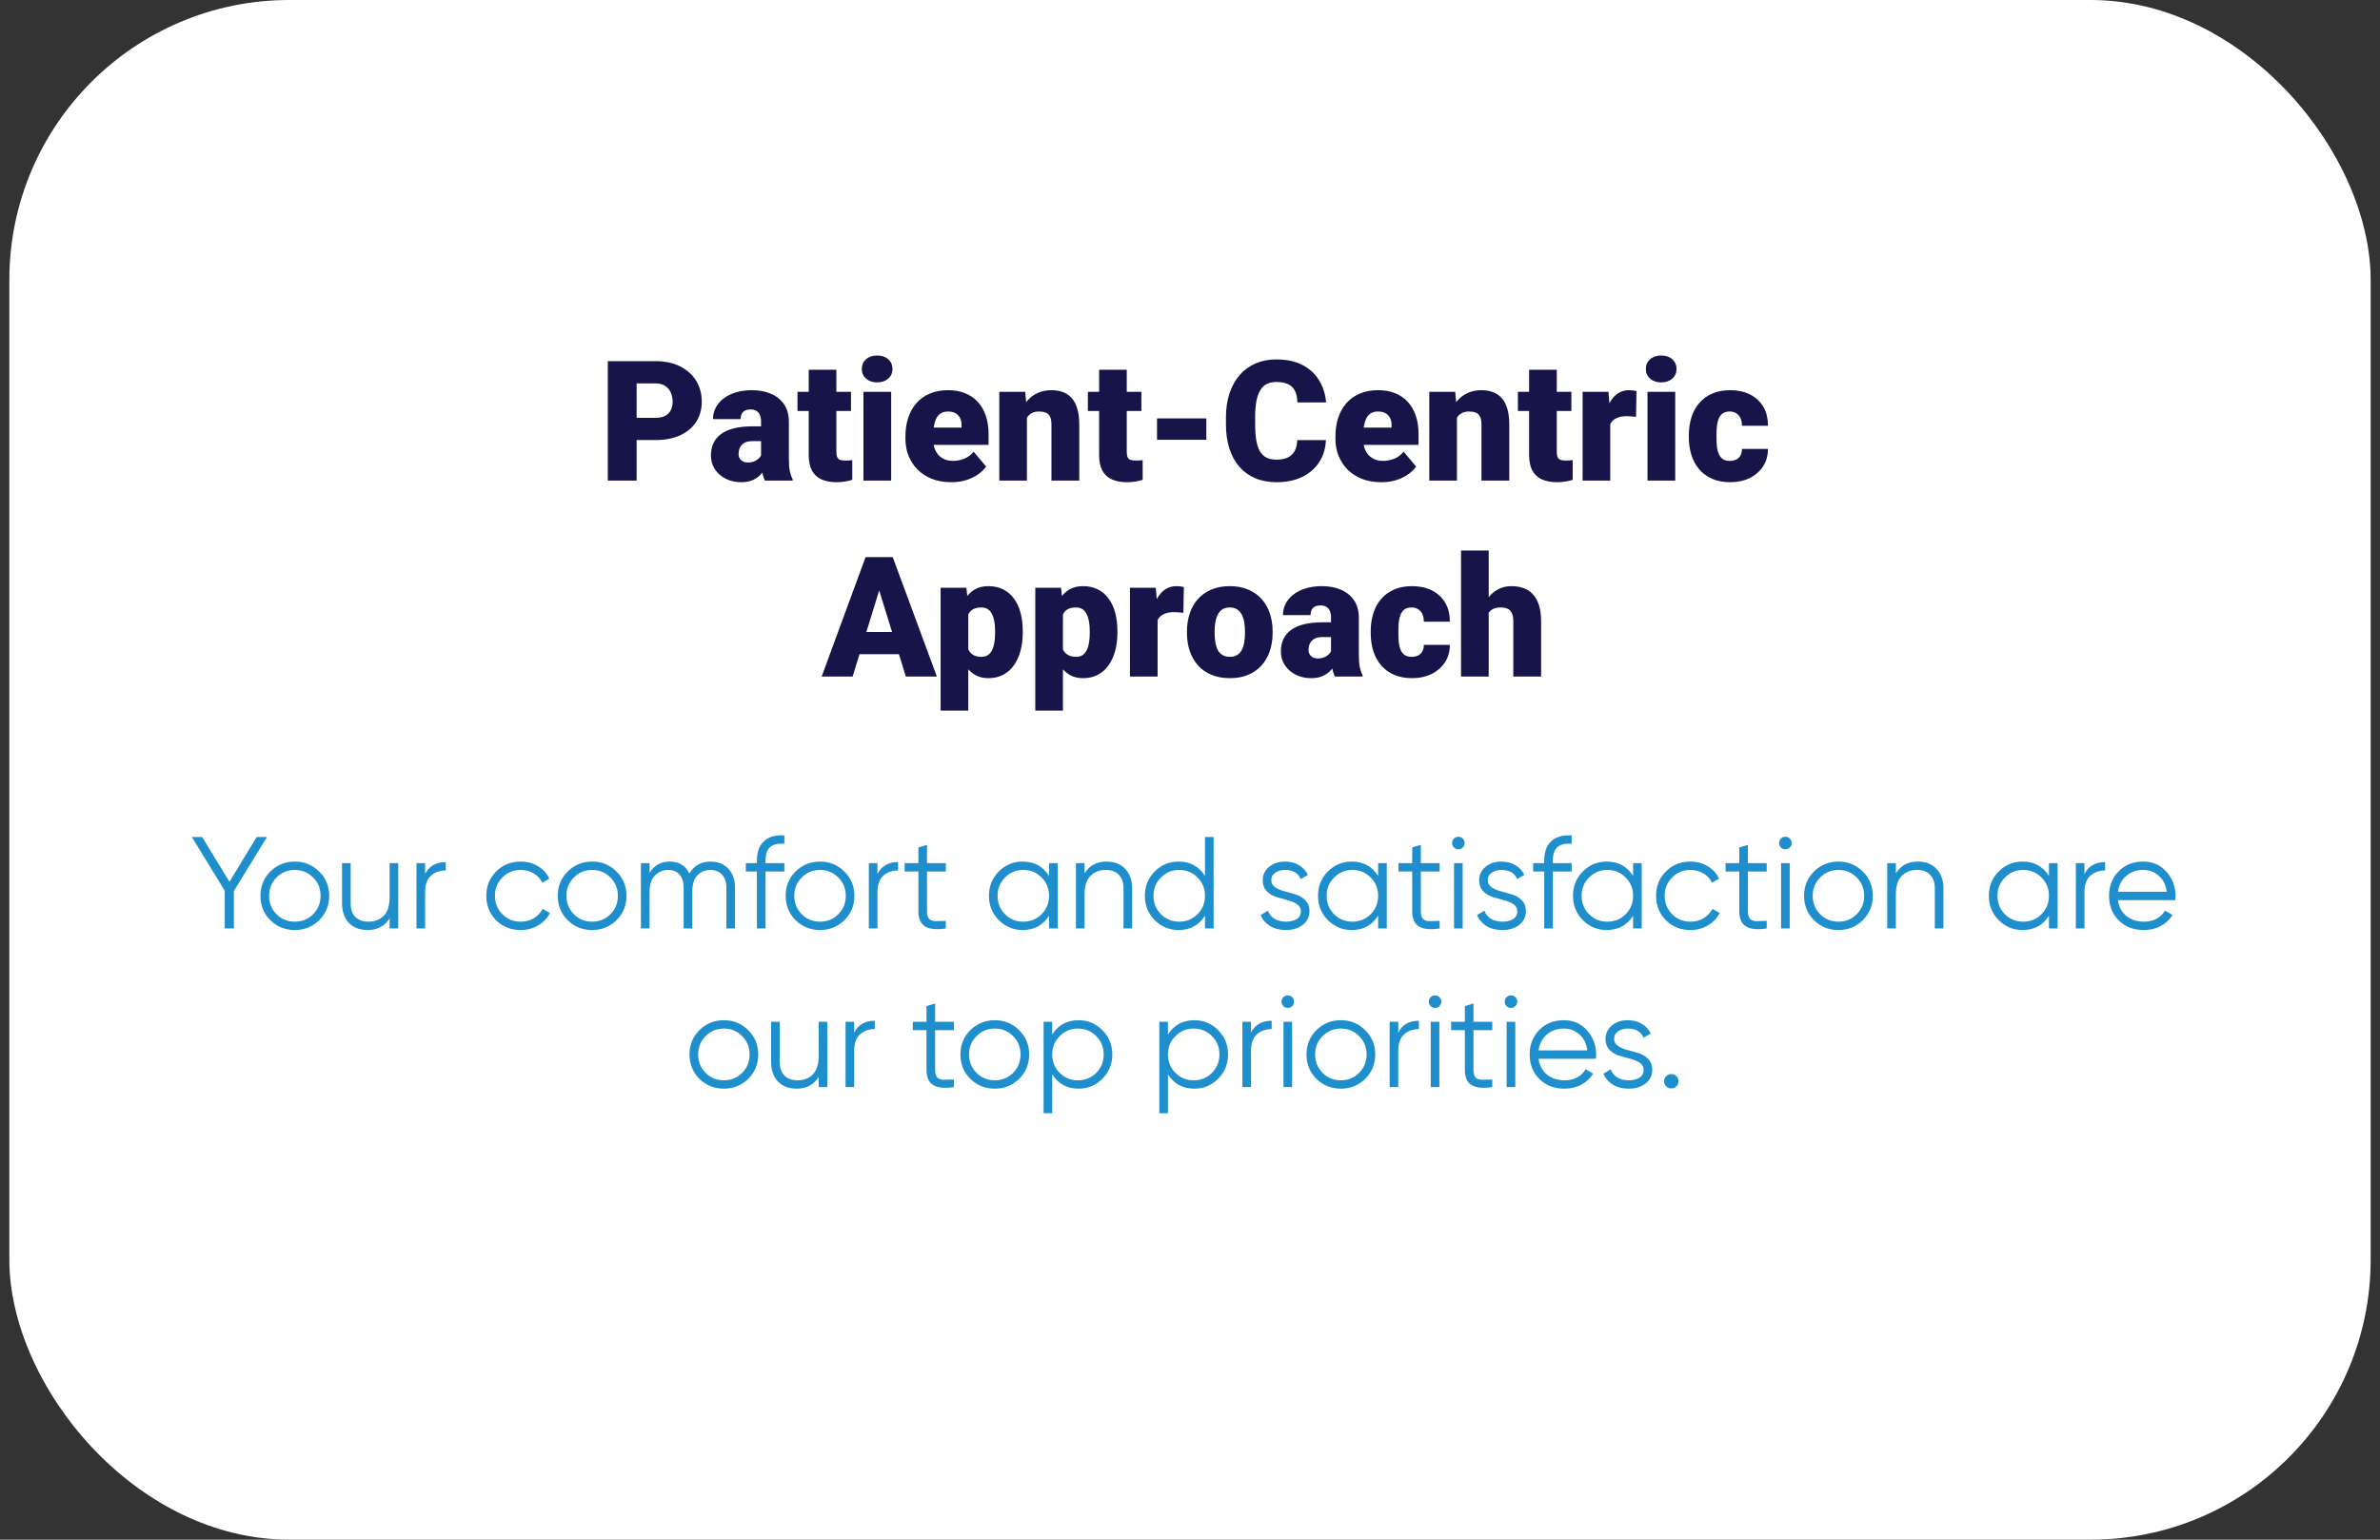 <svg xmlns="http://www.w3.org/2000/svg" width="255" height="165" viewBox="0 0 255 165" fill="none"><rect x="0" y="0" width="255" height="165" fill="#333333" stroke="none"/><rect x="1" width="253" height="165" rx="30" fill="white"></rect><path d="M70.231 47.158H67.05V44.776H70.231C70.665 44.776 71.017 44.703 71.286 44.557C71.556 44.41 71.752 44.208 71.875 43.95C72.004 43.687 72.068 43.391 72.068 43.062C72.068 42.711 72.004 42.386 71.875 42.087C71.752 41.788 71.556 41.548 71.286 41.366C71.017 41.179 70.665 41.085 70.231 41.085H68.21V51.5H65.125V38.703H70.231C71.257 38.703 72.139 38.891 72.877 39.266C73.621 39.641 74.192 40.156 74.591 40.812C74.989 41.463 75.189 42.207 75.189 43.045C75.189 43.871 74.989 44.592 74.591 45.207C74.192 45.822 73.621 46.303 72.877 46.648C72.139 46.988 71.257 47.158 70.231 47.158ZM81.543 49.109V45.19C81.543 44.92 81.505 44.688 81.429 44.495C81.353 44.302 81.232 44.152 81.068 44.047C80.904 43.935 80.685 43.88 80.409 43.88C80.186 43.88 79.996 43.918 79.838 43.994C79.68 44.07 79.56 44.185 79.478 44.337C79.395 44.489 79.355 44.683 79.355 44.917H76.393C76.393 44.477 76.489 44.07 76.683 43.695C76.882 43.315 77.163 42.983 77.526 42.702C77.895 42.421 78.335 42.204 78.845 42.052C79.36 41.894 79.935 41.815 80.567 41.815C81.323 41.815 81.997 41.94 82.589 42.192C83.186 42.444 83.658 42.822 84.004 43.326C84.35 43.824 84.522 44.451 84.522 45.207V49.101C84.522 49.722 84.558 50.193 84.628 50.516C84.698 50.832 84.798 51.11 84.927 51.351V51.5H81.956C81.815 51.207 81.71 50.85 81.64 50.428C81.575 50 81.543 49.56 81.543 49.109ZM81.903 45.69L81.921 47.273H80.611C80.336 47.273 80.102 47.31 79.908 47.387C79.721 47.463 79.568 47.568 79.451 47.703C79.34 47.832 79.258 47.978 79.205 48.143C79.158 48.307 79.135 48.48 79.135 48.661C79.135 48.837 79.176 48.995 79.258 49.136C79.346 49.27 79.463 49.376 79.609 49.452C79.756 49.528 79.92 49.566 80.102 49.566C80.43 49.566 80.708 49.505 80.936 49.382C81.171 49.253 81.35 49.098 81.473 48.916C81.596 48.734 81.657 48.565 81.657 48.406L82.308 49.619C82.19 49.853 82.056 50.091 81.903 50.331C81.757 50.571 81.572 50.794 81.35 50.999C81.133 51.198 80.866 51.362 80.55 51.491C80.233 51.614 79.85 51.676 79.398 51.676C78.812 51.676 78.273 51.556 77.781 51.315C77.295 51.075 76.905 50.741 76.612 50.313C76.319 49.88 76.173 49.382 76.173 48.819C76.173 48.327 76.261 47.888 76.436 47.501C76.618 47.114 76.891 46.786 77.254 46.517C77.617 46.247 78.08 46.042 78.643 45.901C79.205 45.761 79.867 45.69 80.629 45.69H81.903ZM91.176 41.99V44.047H85.445V41.99H91.176ZM86.649 39.626H89.611V48.398C89.611 48.649 89.641 48.846 89.699 48.986C89.758 49.121 89.857 49.218 89.998 49.276C90.144 49.329 90.338 49.355 90.578 49.355C90.748 49.355 90.889 49.352 91 49.347C91.111 49.335 91.217 49.32 91.316 49.303V51.421C91.064 51.503 90.801 51.565 90.525 51.605C90.25 51.652 89.957 51.676 89.647 51.676C89.014 51.676 88.472 51.576 88.02 51.377C87.575 51.178 87.235 50.864 87.001 50.437C86.767 50.009 86.649 49.452 86.649 48.767V39.626ZM95.482 41.99V51.5H92.512V41.99H95.482ZM92.336 39.538C92.336 39.116 92.488 38.77 92.793 38.501C93.098 38.231 93.493 38.097 93.98 38.097C94.466 38.097 94.861 38.231 95.166 38.501C95.471 38.77 95.623 39.116 95.623 39.538C95.623 39.96 95.471 40.306 95.166 40.575C94.861 40.845 94.466 40.98 93.98 40.98C93.493 40.98 93.098 40.845 92.793 40.575C92.488 40.306 92.336 39.96 92.336 39.538ZM101.916 51.676C101.143 51.676 100.451 51.556 99.842 51.315C99.232 51.069 98.717 50.732 98.295 50.305C97.879 49.877 97.56 49.385 97.337 48.828C97.12 48.272 97.012 47.683 97.012 47.062V46.727C97.012 46.03 97.108 45.386 97.302 44.794C97.495 44.196 97.782 43.675 98.163 43.23C98.544 42.784 99.022 42.438 99.596 42.192C100.17 41.94 100.838 41.815 101.6 41.815C102.273 41.815 102.877 41.923 103.41 42.14C103.943 42.356 104.395 42.667 104.764 43.071C105.139 43.476 105.423 43.965 105.616 44.539C105.815 45.113 105.915 45.758 105.915 46.473V47.677H98.145V45.822H103.023V45.594C103.029 45.277 102.974 45.008 102.856 44.785C102.745 44.562 102.581 44.393 102.364 44.275C102.147 44.158 101.884 44.1 101.573 44.1C101.251 44.1 100.984 44.17 100.773 44.31C100.568 44.451 100.407 44.645 100.29 44.891C100.179 45.131 100.1 45.409 100.053 45.726C100.006 46.042 99.982 46.376 99.982 46.727V47.062C99.982 47.413 100.029 47.732 100.123 48.02C100.223 48.307 100.363 48.553 100.545 48.758C100.732 48.957 100.955 49.112 101.213 49.224C101.477 49.335 101.775 49.391 102.109 49.391C102.514 49.391 102.912 49.315 103.305 49.162C103.697 49.01 104.034 48.758 104.315 48.406L105.66 50.006C105.467 50.281 105.191 50.548 104.834 50.806C104.482 51.063 104.061 51.274 103.568 51.438C103.076 51.597 102.525 51.676 101.916 51.676ZM110.028 44.02V51.5H107.066V41.99H109.844L110.028 44.02ZM109.677 46.42L108.982 46.438C108.982 45.711 109.07 45.063 109.246 44.495C109.422 43.921 109.671 43.435 109.993 43.036C110.315 42.638 110.699 42.336 111.145 42.131C111.596 41.92 112.097 41.815 112.647 41.815C113.087 41.815 113.488 41.879 113.852 42.008C114.221 42.137 114.537 42.345 114.801 42.632C115.07 42.919 115.275 43.3 115.416 43.774C115.562 44.243 115.636 44.823 115.636 45.515V51.5H112.656V45.506C112.656 45.125 112.604 44.835 112.498 44.636C112.393 44.431 112.24 44.29 112.041 44.214C111.842 44.138 111.599 44.1 111.312 44.1C111.007 44.1 110.749 44.158 110.538 44.275C110.327 44.393 110.157 44.557 110.028 44.768C109.905 44.973 109.814 45.216 109.756 45.497C109.703 45.778 109.677 46.086 109.677 46.42ZM122.289 41.99V44.047H116.559V41.99H122.289ZM117.763 39.626H120.725V48.398C120.725 48.649 120.754 48.846 120.812 48.986C120.871 49.121 120.971 49.218 121.111 49.276C121.258 49.329 121.451 49.355 121.691 49.355C121.861 49.355 122.002 49.352 122.113 49.347C122.225 49.335 122.33 49.32 122.43 49.303V51.421C122.178 51.503 121.914 51.565 121.639 51.605C121.363 51.652 121.07 51.676 120.76 51.676C120.127 51.676 119.585 51.576 119.134 51.377C118.688 51.178 118.349 50.864 118.114 50.437C117.88 50.009 117.763 49.452 117.763 48.767V39.626ZM129.25 44.838V47.132H123.968V44.838H129.25ZM138.988 47.167H142.064C142.023 48.058 141.783 48.843 141.344 49.523C140.904 50.202 140.295 50.732 139.516 51.113C138.742 51.488 137.828 51.676 136.773 51.676C135.918 51.676 135.153 51.532 134.479 51.245C133.812 50.958 133.243 50.545 132.774 50.006C132.312 49.467 131.957 48.813 131.711 48.046C131.471 47.278 131.351 46.414 131.351 45.453V44.759C131.351 43.798 131.477 42.934 131.729 42.166C131.986 41.393 132.35 40.736 132.818 40.197C133.293 39.652 133.861 39.236 134.523 38.949C135.186 38.662 135.921 38.519 136.729 38.519C137.843 38.519 138.783 38.718 139.551 39.116C140.318 39.515 140.913 40.062 141.335 40.76C141.757 41.451 142.006 42.239 142.082 43.124H139.006C138.994 42.644 138.912 42.242 138.76 41.92C138.607 41.592 138.367 41.346 138.039 41.182C137.711 41.018 137.274 40.935 136.729 40.935C136.349 40.935 136.018 41.006 135.736 41.147C135.455 41.287 135.221 41.51 135.033 41.815C134.846 42.119 134.705 42.515 134.611 43.001C134.523 43.481 134.479 44.062 134.479 44.741V45.453C134.479 46.133 134.521 46.713 134.603 47.193C134.685 47.674 134.816 48.066 134.998 48.371C135.18 48.676 135.414 48.901 135.701 49.048C135.994 49.188 136.352 49.259 136.773 49.259C137.242 49.259 137.638 49.185 137.96 49.039C138.282 48.887 138.531 48.658 138.707 48.353C138.883 48.043 138.977 47.648 138.988 47.167ZM147.988 51.676C147.215 51.676 146.523 51.556 145.914 51.315C145.305 51.069 144.789 50.732 144.367 50.305C143.951 49.877 143.632 49.385 143.409 48.828C143.192 48.272 143.084 47.683 143.084 47.062V46.727C143.084 46.03 143.181 45.386 143.374 44.794C143.567 44.196 143.854 43.675 144.235 43.23C144.616 42.784 145.094 42.438 145.668 42.192C146.242 41.94 146.91 41.815 147.672 41.815C148.346 41.815 148.949 41.923 149.482 42.14C150.016 42.356 150.467 42.667 150.836 43.071C151.211 43.476 151.495 43.965 151.688 44.539C151.888 45.113 151.987 45.758 151.987 46.473V47.677H144.218V45.822H149.096V45.594C149.102 45.277 149.046 45.008 148.929 44.785C148.817 44.562 148.653 44.393 148.437 44.275C148.22 44.158 147.956 44.1 147.646 44.1C147.323 44.1 147.057 44.17 146.846 44.31C146.641 44.451 146.479 44.645 146.362 44.891C146.251 45.131 146.172 45.409 146.125 45.726C146.078 46.042 146.055 46.376 146.055 46.727V47.062C146.055 47.413 146.102 47.732 146.195 48.02C146.295 48.307 146.436 48.553 146.617 48.758C146.805 48.957 147.027 49.112 147.285 49.224C147.549 49.335 147.848 49.391 148.182 49.391C148.586 49.391 148.984 49.315 149.377 49.162C149.77 49.01 150.106 48.758 150.388 48.406L151.732 50.006C151.539 50.281 151.264 50.548 150.906 50.806C150.555 51.063 150.133 51.274 149.641 51.438C149.148 51.597 148.598 51.676 147.988 51.676ZM156.101 44.02V51.5H153.139V41.99H155.916L156.101 44.02ZM155.749 46.42L155.055 46.438C155.055 45.711 155.143 45.063 155.318 44.495C155.494 43.921 155.743 43.435 156.065 43.036C156.388 42.638 156.771 42.336 157.217 42.131C157.668 41.92 158.169 41.815 158.72 41.815C159.159 41.815 159.561 41.879 159.924 42.008C160.293 42.137 160.609 42.345 160.873 42.632C161.143 42.919 161.348 43.3 161.488 43.774C161.635 44.243 161.708 44.823 161.708 45.515V51.5H158.729V45.506C158.729 45.125 158.676 44.835 158.57 44.636C158.465 44.431 158.312 44.29 158.113 44.214C157.914 44.138 157.671 44.1 157.384 44.1C157.079 44.1 156.821 44.158 156.61 44.275C156.399 44.393 156.229 44.557 156.101 44.768C155.978 44.973 155.887 45.216 155.828 45.497C155.775 45.778 155.749 46.086 155.749 46.42ZM168.361 41.99V44.047H162.631V41.99H168.361ZM163.835 39.626H166.797V48.398C166.797 48.649 166.826 48.846 166.885 48.986C166.943 49.121 167.043 49.218 167.184 49.276C167.33 49.329 167.523 49.355 167.764 49.355C167.934 49.355 168.074 49.352 168.186 49.347C168.297 49.335 168.402 49.32 168.502 49.303V51.421C168.25 51.503 167.986 51.565 167.711 51.605C167.436 51.652 167.143 51.676 166.832 51.676C166.199 51.676 165.657 51.576 165.206 51.377C164.761 51.178 164.421 50.864 164.187 50.437C163.952 50.009 163.835 49.452 163.835 48.767V39.626ZM172.527 44.346V51.5H169.565V41.99H172.334L172.527 44.346ZM175.34 41.92L175.287 44.671C175.17 44.659 175.012 44.645 174.812 44.627C174.613 44.609 174.446 44.601 174.312 44.601C173.966 44.601 173.667 44.642 173.415 44.724C173.169 44.8 172.964 44.917 172.8 45.075C172.642 45.227 172.524 45.421 172.448 45.655C172.378 45.89 172.346 46.162 172.352 46.473L171.815 46.121C171.815 45.482 171.877 44.902 172 44.381C172.129 43.853 172.311 43.399 172.545 43.019C172.779 42.632 173.063 42.336 173.397 42.131C173.731 41.92 174.106 41.815 174.522 41.815C174.669 41.815 174.812 41.823 174.953 41.841C175.1 41.858 175.229 41.885 175.34 41.92ZM179.488 41.99V51.5H176.518V41.99H179.488ZM176.342 39.538C176.342 39.116 176.494 38.77 176.799 38.501C177.104 38.231 177.499 38.097 177.985 38.097C178.472 38.097 178.867 38.231 179.172 38.501C179.477 38.77 179.629 39.116 179.629 39.538C179.629 39.96 179.477 40.306 179.172 40.575C178.867 40.845 178.472 40.98 177.985 40.98C177.499 40.98 177.104 40.845 176.799 40.575C176.494 40.306 176.342 39.96 176.342 39.538ZM185.333 49.391C185.608 49.391 185.843 49.341 186.036 49.241C186.235 49.136 186.385 48.989 186.484 48.802C186.59 48.608 186.64 48.377 186.634 48.107H189.42C189.426 48.822 189.25 49.449 188.893 49.988C188.541 50.522 188.061 50.938 187.451 51.236C186.848 51.529 186.165 51.676 185.403 51.676C184.659 51.676 184.009 51.556 183.452 51.315C182.896 51.069 182.43 50.73 182.055 50.296C181.686 49.856 181.407 49.344 181.22 48.758C181.038 48.172 180.947 47.536 180.947 46.851V46.648C180.947 45.963 181.038 45.327 181.22 44.741C181.407 44.149 181.686 43.637 182.055 43.203C182.43 42.764 182.893 42.424 183.443 42.184C184 41.938 184.647 41.815 185.386 41.815C186.177 41.815 186.874 41.964 187.478 42.263C188.087 42.562 188.564 42.995 188.91 43.563C189.256 44.132 189.426 44.82 189.42 45.629H186.634C186.64 45.342 186.596 45.084 186.502 44.855C186.408 44.627 186.262 44.445 186.062 44.31C185.869 44.17 185.62 44.1 185.315 44.1C185.011 44.1 184.765 44.167 184.577 44.302C184.39 44.437 184.246 44.624 184.146 44.864C184.053 45.099 183.988 45.368 183.953 45.673C183.924 45.977 183.909 46.303 183.909 46.648V46.851C183.909 47.202 183.924 47.533 183.953 47.844C183.988 48.148 184.056 48.418 184.155 48.652C184.255 48.881 184.398 49.062 184.586 49.197C184.773 49.326 185.022 49.391 185.333 49.391ZM94.472 62.393L91.352 72.5H88.038L92.74 59.703H94.841L94.472 62.393ZM97.056 72.5L93.927 62.393L93.522 59.703H95.649L100.378 72.5H97.056ZM96.933 67.728V70.109H90.367V67.728H96.933ZM103.744 64.818V76.156H100.782V62.99H103.542L103.744 64.818ZM109.58 67.631V67.815C109.58 68.507 109.501 69.148 109.343 69.74C109.185 70.332 108.95 70.848 108.64 71.287C108.329 71.727 107.942 72.069 107.479 72.315C107.022 72.556 106.492 72.676 105.889 72.676C105.32 72.676 104.831 72.55 104.421 72.298C104.011 72.046 103.668 71.697 103.393 71.252C103.117 70.807 102.895 70.297 102.725 69.723C102.555 69.148 102.42 68.542 102.32 67.903V67.666C102.42 66.981 102.555 66.345 102.725 65.759C102.895 65.167 103.117 64.651 103.393 64.212C103.668 63.773 104.008 63.43 104.412 63.184C104.822 62.938 105.312 62.815 105.88 62.815C106.483 62.815 107.014 62.929 107.471 63.157C107.934 63.386 108.32 63.714 108.631 64.142C108.947 64.564 109.185 65.07 109.343 65.662C109.501 66.254 109.58 66.91 109.58 67.631ZM106.618 67.815V67.631C106.618 67.262 106.592 66.925 106.539 66.62C106.486 66.31 106.401 66.04 106.284 65.811C106.173 65.583 106.023 65.407 105.836 65.284C105.648 65.161 105.417 65.1 105.142 65.1C104.825 65.1 104.559 65.149 104.342 65.249C104.131 65.343 103.961 65.489 103.832 65.689C103.709 65.882 103.621 66.125 103.568 66.418C103.521 66.705 103.501 67.042 103.507 67.429V68.149C103.495 68.595 103.539 68.987 103.639 69.327C103.738 69.661 103.911 69.922 104.157 70.109C104.403 70.297 104.737 70.391 105.159 70.391C105.44 70.391 105.675 70.326 105.862 70.197C106.05 70.062 106.199 69.878 106.311 69.644C106.422 69.403 106.501 69.128 106.548 68.817C106.595 68.507 106.618 68.173 106.618 67.815ZM113.887 64.818V76.156H110.925V62.99H113.685L113.887 64.818ZM119.723 67.631V67.815C119.723 68.507 119.644 69.148 119.485 69.74C119.327 70.332 119.093 70.848 118.782 71.287C118.472 71.727 118.085 72.069 117.622 72.315C117.165 72.556 116.635 72.676 116.031 72.676C115.463 72.676 114.974 72.55 114.563 72.298C114.153 72.046 113.811 71.697 113.535 71.252C113.26 70.807 113.037 70.297 112.867 69.723C112.697 69.148 112.562 68.542 112.463 67.903V67.666C112.562 66.981 112.697 66.345 112.867 65.759C113.037 65.167 113.26 64.651 113.535 64.212C113.811 63.773 114.15 63.43 114.555 63.184C114.965 62.938 115.454 62.815 116.022 62.815C116.626 62.815 117.156 62.929 117.613 63.157C118.076 63.386 118.463 63.714 118.773 64.142C119.09 64.564 119.327 65.07 119.485 65.662C119.644 66.254 119.723 66.91 119.723 67.631ZM116.761 67.815V67.631C116.761 67.262 116.734 66.925 116.682 66.62C116.629 66.31 116.544 66.04 116.427 65.811C116.315 65.583 116.166 65.407 115.979 65.284C115.791 65.161 115.56 65.1 115.284 65.1C114.968 65.1 114.701 65.149 114.484 65.249C114.273 65.343 114.104 65.489 113.975 65.689C113.852 65.882 113.764 66.125 113.711 66.418C113.664 66.705 113.644 67.042 113.649 67.429V68.149C113.638 68.595 113.682 68.987 113.781 69.327C113.881 69.661 114.054 69.922 114.3 70.109C114.546 70.297 114.88 70.391 115.302 70.391C115.583 70.391 115.817 70.326 116.005 70.197C116.192 70.062 116.342 69.878 116.453 69.644C116.564 69.403 116.644 69.128 116.69 68.817C116.737 68.507 116.761 68.173 116.761 67.815ZM124.029 65.346V72.5H121.067V62.99H123.836L124.029 65.346ZM126.842 62.92L126.789 65.671C126.672 65.659 126.514 65.644 126.314 65.627C126.115 65.609 125.948 65.601 125.813 65.601C125.468 65.601 125.169 65.642 124.917 65.724C124.671 65.8 124.466 65.917 124.302 66.075C124.144 66.228 124.026 66.421 123.95 66.655C123.88 66.89 123.848 67.162 123.854 67.473L123.317 67.121C123.317 66.482 123.379 65.902 123.502 65.381C123.631 64.853 123.812 64.399 124.047 64.019C124.281 63.632 124.565 63.336 124.899 63.131C125.233 62.92 125.608 62.815 126.024 62.815C126.171 62.815 126.314 62.823 126.455 62.841C126.602 62.858 126.73 62.885 126.842 62.92ZM127.176 67.842V67.657C127.176 66.96 127.275 66.318 127.475 65.732C127.674 65.141 127.967 64.628 128.354 64.194C128.74 63.761 129.218 63.424 129.786 63.184C130.354 62.938 131.011 62.815 131.755 62.815C132.505 62.815 133.164 62.938 133.732 63.184C134.307 63.424 134.787 63.761 135.174 64.194C135.561 64.628 135.854 65.141 136.053 65.732C136.252 66.318 136.352 66.96 136.352 67.657V67.842C136.352 68.533 136.252 69.175 136.053 69.767C135.854 70.353 135.561 70.865 135.174 71.305C134.787 71.738 134.31 72.075 133.741 72.315C133.173 72.556 132.517 72.676 131.772 72.676C131.028 72.676 130.369 72.556 129.795 72.315C129.221 72.075 128.74 71.738 128.354 71.305C127.967 70.865 127.674 70.353 127.475 69.767C127.275 69.175 127.176 68.533 127.176 67.842ZM130.138 67.657V67.842C130.138 68.199 130.164 68.533 130.217 68.844C130.27 69.154 130.357 69.427 130.48 69.661C130.604 69.89 130.771 70.068 130.981 70.197C131.192 70.326 131.456 70.391 131.772 70.391C132.083 70.391 132.341 70.326 132.546 70.197C132.757 70.068 132.924 69.89 133.047 69.661C133.17 69.427 133.258 69.154 133.311 68.844C133.363 68.533 133.39 68.199 133.39 67.842V67.657C133.39 67.311 133.363 66.986 133.311 66.682C133.258 66.371 133.17 66.099 133.047 65.864C132.924 65.624 132.757 65.436 132.546 65.302C132.335 65.167 132.071 65.1 131.755 65.1C131.444 65.1 131.184 65.167 130.973 65.302C130.768 65.436 130.604 65.624 130.48 65.864C130.357 66.099 130.27 66.371 130.217 66.682C130.164 66.986 130.138 67.311 130.138 67.657ZM142.609 70.109V66.189C142.609 65.92 142.571 65.689 142.495 65.495C142.419 65.302 142.299 65.152 142.135 65.047C141.971 64.936 141.751 64.88 141.476 64.88C141.253 64.88 141.062 64.918 140.904 64.994C140.746 65.07 140.626 65.185 140.544 65.337C140.462 65.489 140.421 65.683 140.421 65.917H137.459C137.459 65.478 137.556 65.07 137.749 64.695C137.948 64.314 138.229 63.983 138.593 63.702C138.962 63.421 139.401 63.204 139.911 63.052C140.427 62.894 141.001 62.815 141.634 62.815C142.39 62.815 143.063 62.94 143.655 63.192C144.253 63.444 144.725 63.822 145.07 64.326C145.416 64.824 145.589 65.451 145.589 66.207V70.101C145.589 70.722 145.624 71.193 145.694 71.516C145.765 71.832 145.864 72.11 145.993 72.351V72.5H143.022C142.882 72.207 142.776 71.85 142.706 71.428C142.642 71 142.609 70.561 142.609 70.109ZM142.97 66.69L142.987 68.272H141.678C141.402 68.272 141.168 68.311 140.975 68.387C140.787 68.463 140.635 68.568 140.518 68.703C140.406 68.832 140.324 68.978 140.271 69.143C140.225 69.307 140.201 69.48 140.201 69.661C140.201 69.837 140.242 69.995 140.324 70.136C140.412 70.27 140.529 70.376 140.676 70.452C140.822 70.528 140.986 70.566 141.168 70.566C141.496 70.566 141.774 70.505 142.003 70.382C142.237 70.253 142.416 70.098 142.539 69.916C142.662 69.734 142.724 69.564 142.724 69.406L143.374 70.619C143.257 70.853 143.122 71.091 142.97 71.331C142.823 71.571 142.639 71.794 142.416 71.999C142.199 72.198 141.933 72.362 141.616 72.491C141.3 72.614 140.916 72.676 140.465 72.676C139.879 72.676 139.34 72.556 138.848 72.315C138.361 72.075 137.972 71.741 137.679 71.314C137.386 70.88 137.239 70.382 137.239 69.819C137.239 69.327 137.327 68.888 137.503 68.501C137.685 68.114 137.957 67.786 138.32 67.517C138.684 67.247 139.146 67.042 139.709 66.901C140.271 66.761 140.934 66.69 141.695 66.69H142.97ZM151.249 70.391C151.524 70.391 151.759 70.341 151.952 70.241C152.151 70.136 152.301 69.989 152.4 69.802C152.506 69.608 152.556 69.377 152.55 69.107H155.336C155.342 69.822 155.166 70.449 154.809 70.988C154.457 71.522 153.977 71.938 153.367 72.236C152.764 72.529 152.081 72.676 151.319 72.676C150.575 72.676 149.925 72.556 149.368 72.315C148.812 72.069 148.346 71.73 147.971 71.296C147.602 70.856 147.323 70.344 147.136 69.758C146.954 69.172 146.863 68.536 146.863 67.851V67.648C146.863 66.963 146.954 66.327 147.136 65.741C147.323 65.149 147.602 64.637 147.971 64.203C148.346 63.764 148.809 63.424 149.359 63.184C149.916 62.938 150.563 62.815 151.302 62.815C152.093 62.815 152.79 62.964 153.394 63.263C154.003 63.562 154.48 63.995 154.826 64.564C155.172 65.132 155.342 65.82 155.336 66.629H152.55C152.556 66.342 152.512 66.084 152.418 65.856C152.324 65.627 152.178 65.445 151.979 65.311C151.785 65.17 151.536 65.1 151.231 65.1C150.927 65.1 150.681 65.167 150.493 65.302C150.306 65.436 150.162 65.624 150.062 65.864C149.969 66.099 149.904 66.368 149.869 66.673C149.84 66.978 149.825 67.303 149.825 67.648V67.851C149.825 68.202 149.84 68.533 149.869 68.844C149.904 69.148 149.972 69.418 150.071 69.652C150.171 69.881 150.314 70.062 150.502 70.197C150.689 70.326 150.938 70.391 151.249 70.391ZM159.502 59V72.5H156.54V59H159.502ZM159.15 67.42L158.456 67.438C158.456 66.769 158.538 66.154 158.702 65.592C158.866 65.029 159.101 64.54 159.405 64.124C159.71 63.708 160.076 63.386 160.504 63.157C160.932 62.929 161.406 62.815 161.928 62.815C162.396 62.815 162.824 62.882 163.211 63.017C163.604 63.151 163.94 63.368 164.222 63.667C164.509 63.966 164.729 64.356 164.881 64.836C165.039 65.316 165.118 65.902 165.118 66.594V72.5H162.139V66.576C162.139 66.189 162.083 65.891 161.972 65.68C161.866 65.463 161.714 65.314 161.515 65.231C161.315 65.144 161.072 65.1 160.785 65.1C160.439 65.1 160.158 65.158 159.941 65.275C159.725 65.393 159.558 65.557 159.44 65.768C159.329 65.973 159.253 66.216 159.212 66.497C159.171 66.778 159.15 67.086 159.15 67.42Z" fill="#161449"></path><path d="M28.604 89.7L25.062 95.482V99.5H24.082V95.454L20.554 89.7H21.66L24.586 94.502L27.498 89.7H28.604ZM34.192 98.618C33.482 99.318 32.614 99.668 31.588 99.668C30.561 99.668 29.688 99.318 28.97 98.618C28.26 97.909 27.906 97.036 27.906 96C27.906 94.964 28.26 94.096 28.97 93.396C29.688 92.687 30.561 92.332 31.588 92.332C32.614 92.332 33.482 92.687 34.192 93.396C34.91 94.096 35.27 94.964 35.27 96C35.27 97.036 34.91 97.909 34.192 98.618ZM29.628 97.974C30.16 98.506 30.813 98.772 31.588 98.772C32.362 98.772 33.016 98.506 33.548 97.974C34.08 97.433 34.346 96.775 34.346 96C34.346 95.225 34.08 94.572 33.548 94.04C33.016 93.499 32.362 93.228 31.588 93.228C30.813 93.228 30.16 93.499 29.628 94.04C29.096 94.572 28.83 95.225 28.83 96C28.83 96.775 29.096 97.433 29.628 97.974ZM41.744 92.5H42.668V99.5H41.744V98.408C41.221 99.248 40.437 99.668 39.392 99.668C38.543 99.668 37.871 99.411 37.376 98.898C36.891 98.375 36.648 97.675 36.648 96.798V92.5H37.572V96.798C37.572 97.423 37.735 97.909 38.062 98.254C38.398 98.599 38.869 98.772 39.476 98.772C40.148 98.772 40.694 98.562 41.114 98.142C41.534 97.713 41.744 97.055 41.744 96.168V92.5ZM45.547 93.662C45.976 92.813 46.713 92.388 47.759 92.388V93.284C47.124 93.284 46.597 93.471 46.177 93.844C45.757 94.217 45.547 94.805 45.547 95.608V99.5H44.623V92.5H45.547V93.662ZM55.787 99.668C54.732 99.668 53.855 99.318 53.155 98.618C52.455 97.909 52.105 97.036 52.105 96C52.105 94.964 52.455 94.096 53.155 93.396C53.855 92.687 54.732 92.332 55.787 92.332C56.478 92.332 57.098 92.5 57.649 92.836C58.2 93.163 58.601 93.606 58.853 94.166L58.097 94.6C57.91 94.18 57.607 93.849 57.187 93.606C56.776 93.354 56.31 93.228 55.787 93.228C55.012 93.228 54.359 93.499 53.827 94.04C53.295 94.572 53.029 95.225 53.029 96C53.029 96.775 53.295 97.433 53.827 97.974C54.359 98.506 55.012 98.772 55.787 98.772C56.31 98.772 56.776 98.651 57.187 98.408C57.598 98.156 57.92 97.82 58.153 97.4L58.923 97.848C58.634 98.408 58.209 98.851 57.649 99.178C57.089 99.505 56.468 99.668 55.787 99.668ZM66.047 98.618C65.338 99.318 64.47 99.668 63.443 99.668C62.416 99.668 61.544 99.318 60.825 98.618C60.116 97.909 59.761 97.036 59.761 96C59.761 94.964 60.116 94.096 60.825 93.396C61.544 92.687 62.416 92.332 63.443 92.332C64.47 92.332 65.338 92.687 66.047 93.396C66.766 94.096 67.125 94.964 67.125 96C67.125 97.036 66.766 97.909 66.047 98.618ZM61.483 97.974C62.015 98.506 62.669 98.772 63.443 98.772C64.218 98.772 64.871 98.506 65.403 97.974C65.935 97.433 66.201 96.775 66.201 96C66.201 95.225 65.935 94.572 65.403 94.04C64.871 93.499 64.218 93.228 63.443 93.228C62.669 93.228 62.015 93.499 61.483 94.04C60.951 94.572 60.685 95.225 60.685 96C60.685 96.775 60.951 97.433 61.483 97.974ZM76.133 92.332C76.917 92.332 77.547 92.584 78.023 93.088C78.509 93.592 78.751 94.273 78.751 95.132V99.5H77.827V95.132C77.827 94.525 77.669 94.059 77.351 93.732C77.043 93.396 76.633 93.228 76.119 93.228C75.541 93.228 75.069 93.424 74.705 93.816C74.351 94.199 74.173 94.801 74.173 95.622V99.5H73.249V95.132C73.249 94.516 73.1 94.045 72.801 93.718C72.512 93.391 72.115 93.228 71.611 93.228C71.051 93.228 70.575 93.424 70.183 93.816C69.791 94.208 69.595 94.81 69.595 95.622V99.5H68.671V92.5H69.595V93.522C70.099 92.729 70.813 92.332 71.737 92.332C72.745 92.332 73.455 92.757 73.865 93.606C74.369 92.757 75.125 92.332 76.133 92.332ZM84.039 90.428C83.357 90.372 82.849 90.489 82.513 90.778C82.186 91.067 82.023 91.548 82.023 92.22V92.5H84.039V93.396H82.023V99.5H81.099V93.396H79.909V92.5H81.099V92.22C81.099 91.305 81.351 90.615 81.855 90.148C82.368 89.672 83.096 89.467 84.039 89.532V90.428ZM90.465 98.618C89.756 99.318 88.888 99.668 87.861 99.668C86.835 99.668 85.962 99.318 85.243 98.618C84.534 97.909 84.179 97.036 84.179 96C84.179 94.964 84.534 94.096 85.243 93.396C85.962 92.687 86.835 92.332 87.861 92.332C88.888 92.332 89.756 92.687 90.465 93.396C91.184 94.096 91.543 94.964 91.543 96C91.543 97.036 91.184 97.909 90.465 98.618ZM85.901 97.974C86.433 98.506 87.087 98.772 87.861 98.772C88.636 98.772 89.289 98.506 89.821 97.974C90.353 97.433 90.619 96.775 90.619 96C90.619 95.225 90.353 94.572 89.821 94.04C89.289 93.499 88.636 93.228 87.861 93.228C87.087 93.228 86.433 93.499 85.901 94.04C85.369 94.572 85.103 95.225 85.103 96C85.103 96.775 85.369 97.433 85.901 97.974ZM94.013 93.662C94.443 92.813 95.18 92.388 96.225 92.388V93.284C95.591 93.284 95.063 93.471 94.643 93.844C94.223 94.217 94.013 94.805 94.013 95.608V99.5H93.089V92.5H94.013V93.662ZM101.338 93.396H99.322V97.638C99.322 98.021 99.397 98.296 99.546 98.464C99.696 98.623 99.92 98.707 100.218 98.716C100.517 98.716 100.89 98.707 101.338 98.688V99.5C100.358 99.649 99.621 99.579 99.126 99.29C98.641 99.001 98.398 98.45 98.398 97.638V93.396H96.928V92.5H98.398V90.82L99.322 90.54V92.5H101.338V93.396ZM112.398 92.5H113.322V99.5H112.398V98.128C111.754 99.155 110.812 99.668 109.57 99.668C108.572 99.668 107.718 99.313 107.008 98.604C106.308 97.895 105.958 97.027 105.958 96C105.958 94.973 106.308 94.105 107.008 93.396C107.718 92.687 108.572 92.332 109.57 92.332C110.812 92.332 111.754 92.845 112.398 93.872V92.5ZM107.68 97.974C108.212 98.506 108.866 98.772 109.64 98.772C110.415 98.772 111.068 98.506 111.6 97.974C112.132 97.433 112.398 96.775 112.398 96C112.398 95.225 112.132 94.572 111.6 94.04C111.068 93.499 110.415 93.228 109.64 93.228C108.866 93.228 108.212 93.499 107.68 94.04C107.148 94.572 106.882 95.225 106.882 96C106.882 96.775 107.148 97.433 107.68 97.974ZM118.555 92.332C119.404 92.332 120.071 92.593 120.557 93.116C121.051 93.629 121.299 94.325 121.299 95.202V99.5H120.375V95.202C120.375 94.577 120.207 94.091 119.871 93.746C119.544 93.401 119.077 93.228 118.471 93.228C117.799 93.228 117.253 93.443 116.833 93.872C116.413 94.292 116.203 94.945 116.203 95.832V99.5H115.279V92.5H116.203V93.592C116.725 92.752 117.509 92.332 118.555 92.332ZM129.105 89.7H130.029V99.5H129.105V98.128C128.461 99.155 127.519 99.668 126.277 99.668C125.279 99.668 124.425 99.313 123.715 98.604C123.015 97.895 122.665 97.027 122.665 96C122.665 94.973 123.015 94.105 123.715 93.396C124.425 92.687 125.279 92.332 126.277 92.332C127.519 92.332 128.461 92.845 129.105 93.872V89.7ZM124.387 97.974C124.919 98.506 125.573 98.772 126.347 98.772C127.122 98.772 127.775 98.506 128.307 97.974C128.839 97.433 129.105 96.775 129.105 96C129.105 95.225 128.839 94.572 128.307 94.04C127.775 93.499 127.122 93.228 126.347 93.228C125.573 93.228 124.919 93.499 124.387 94.04C123.855 94.572 123.589 95.225 123.589 96C123.589 96.775 123.855 97.433 124.387 97.974ZM136.214 94.334C136.214 94.651 136.354 94.903 136.634 95.09C136.914 95.277 137.255 95.421 137.656 95.524C138.057 95.627 138.459 95.743 138.86 95.874C139.261 95.995 139.602 96.205 139.882 96.504C140.162 96.793 140.302 97.176 140.302 97.652C140.302 98.249 140.064 98.735 139.588 99.108C139.121 99.481 138.515 99.668 137.768 99.668C137.096 99.668 136.522 99.519 136.046 99.22C135.579 98.921 135.253 98.534 135.066 98.058L135.85 97.596C135.981 97.96 136.214 98.249 136.55 98.464C136.895 98.669 137.301 98.772 137.768 98.772C138.225 98.772 138.608 98.683 138.916 98.506C139.224 98.319 139.378 98.035 139.378 97.652C139.378 97.335 139.238 97.083 138.958 96.896C138.678 96.709 138.337 96.565 137.936 96.462C137.535 96.359 137.133 96.247 136.732 96.126C136.331 95.995 135.99 95.785 135.71 95.496C135.43 95.197 135.29 94.81 135.29 94.334C135.29 93.765 135.514 93.289 135.962 92.906C136.419 92.523 136.993 92.332 137.684 92.332C138.253 92.332 138.753 92.463 139.182 92.724C139.611 92.976 139.929 93.321 140.134 93.76L139.364 94.208C139.093 93.555 138.533 93.228 137.684 93.228C137.283 93.228 136.937 93.326 136.648 93.522C136.359 93.709 136.214 93.979 136.214 94.334ZM147.658 92.5H148.582V99.5H147.658V98.128C147.014 99.155 146.072 99.668 144.83 99.668C143.832 99.668 142.978 99.313 142.268 98.604C141.568 97.895 141.218 97.027 141.218 96C141.218 94.973 141.568 94.105 142.268 93.396C142.978 92.687 143.832 92.332 144.83 92.332C146.072 92.332 147.014 92.845 147.658 93.872V92.5ZM142.94 97.974C143.472 98.506 144.126 98.772 144.9 98.772C145.675 98.772 146.328 98.506 146.86 97.974C147.392 97.433 147.658 96.775 147.658 96C147.658 95.225 147.392 94.572 146.86 94.04C146.328 93.499 145.675 93.228 144.9 93.228C144.126 93.228 143.472 93.499 142.94 94.04C142.408 94.572 142.142 95.225 142.142 96C142.142 96.775 142.408 97.433 142.94 97.974ZM154.249 93.396H152.233V97.638C152.233 98.021 152.307 98.296 152.457 98.464C152.606 98.623 152.83 98.707 153.129 98.716C153.427 98.716 153.801 98.707 154.249 98.688V99.5C153.269 99.649 152.531 99.579 152.037 99.29C151.551 99.001 151.309 98.45 151.309 97.638V93.396H149.839V92.5H151.309V90.82L152.233 90.54V92.5H154.249V93.396ZM156.727 90.82C156.596 90.951 156.437 91.016 156.251 91.016C156.064 91.016 155.905 90.951 155.775 90.82C155.644 90.689 155.579 90.531 155.579 90.344C155.579 90.157 155.644 89.999 155.775 89.868C155.905 89.737 156.064 89.672 156.251 89.672C156.437 89.672 156.596 89.737 156.727 89.868C156.857 89.999 156.923 90.157 156.923 90.344C156.923 90.531 156.857 90.689 156.727 90.82ZM155.789 99.5V92.5H156.713V99.5H155.789ZM159.401 94.334C159.401 94.651 159.541 94.903 159.821 95.09C160.101 95.277 160.442 95.421 160.843 95.524C161.245 95.627 161.646 95.743 162.047 95.874C162.449 95.995 162.789 96.205 163.069 96.504C163.349 96.793 163.489 97.176 163.489 97.652C163.489 98.249 163.251 98.735 162.775 99.108C162.309 99.481 161.702 99.668 160.955 99.668C160.283 99.668 159.709 99.519 159.233 99.22C158.767 98.921 158.44 98.534 158.253 98.058L159.037 97.596C159.168 97.96 159.401 98.249 159.737 98.464C160.083 98.669 160.489 98.772 160.955 98.772C161.413 98.772 161.795 98.683 162.103 98.506C162.411 98.319 162.565 98.035 162.565 97.652C162.565 97.335 162.425 97.083 162.145 96.896C161.865 96.709 161.525 96.565 161.123 96.462C160.722 96.359 160.321 96.247 159.919 96.126C159.518 95.995 159.177 95.785 158.897 95.496C158.617 95.197 158.477 94.81 158.477 94.334C158.477 93.765 158.701 93.289 159.149 92.906C159.607 92.523 160.181 92.332 160.871 92.332C161.441 92.332 161.94 92.463 162.369 92.724C162.799 92.976 163.116 93.321 163.321 93.76L162.551 94.208C162.281 93.555 161.721 93.228 160.871 93.228C160.47 93.228 160.125 93.326 159.835 93.522C159.546 93.709 159.401 93.979 159.401 94.334ZM168.394 90.428C167.713 90.372 167.204 90.489 166.868 90.778C166.541 91.067 166.378 91.548 166.378 92.22V92.5H168.394V93.396H166.378V99.5H165.454V93.396H164.264V92.5H165.454V92.22C165.454 91.305 165.706 90.615 166.21 90.148C166.723 89.672 167.451 89.467 168.394 89.532V90.428ZM174.975 92.5H175.899V99.5H174.975V98.128C174.331 99.155 173.388 99.668 172.147 99.668C171.148 99.668 170.294 99.313 169.585 98.604C168.885 97.895 168.535 97.027 168.535 96C168.535 94.973 168.885 94.105 169.585 93.396C170.294 92.687 171.148 92.332 172.147 92.332C173.388 92.332 174.331 92.845 174.975 93.872V92.5ZM170.257 97.974C170.789 98.506 171.442 98.772 172.217 98.772C172.991 98.772 173.645 98.506 174.177 97.974C174.709 97.433 174.975 96.775 174.975 96C174.975 95.225 174.709 94.572 174.177 94.04C173.645 93.499 172.991 93.228 172.217 93.228C171.442 93.228 170.789 93.499 170.257 94.04C169.725 94.572 169.459 95.225 169.459 96C169.459 96.775 169.725 97.433 170.257 97.974ZM181.117 99.668C180.062 99.668 179.185 99.318 178.485 98.618C177.785 97.909 177.435 97.036 177.435 96C177.435 94.964 177.785 94.096 178.485 93.396C179.185 92.687 180.062 92.332 181.117 92.332C181.808 92.332 182.428 92.5 182.979 92.836C183.53 93.163 183.931 93.606 184.183 94.166L183.427 94.6C183.24 94.18 182.937 93.849 182.517 93.606C182.106 93.354 181.64 93.228 181.117 93.228C180.342 93.228 179.689 93.499 179.157 94.04C178.625 94.572 178.359 95.225 178.359 96C178.359 96.775 178.625 97.433 179.157 97.974C179.689 98.506 180.342 98.772 181.117 98.772C181.64 98.772 182.106 98.651 182.517 98.408C182.928 98.156 183.25 97.82 183.483 97.4L184.253 97.848C183.964 98.408 183.539 98.851 182.979 99.178C182.419 99.505 181.798 99.668 181.117 99.668ZM189.29 93.396H187.274V97.638C187.274 98.021 187.348 98.296 187.498 98.464C187.647 98.623 187.871 98.707 188.17 98.716C188.468 98.716 188.842 98.707 189.29 98.688V99.5C188.31 99.649 187.572 99.579 187.078 99.29C186.592 99.001 186.35 98.45 186.35 97.638V93.396H184.88V92.5H186.35V90.82L187.274 90.54V92.5H189.29V93.396ZM191.768 90.82C191.637 90.951 191.478 91.016 191.292 91.016C191.105 91.016 190.946 90.951 190.816 90.82C190.685 90.689 190.62 90.531 190.62 90.344C190.62 90.157 190.685 89.999 190.816 89.868C190.946 89.737 191.105 89.672 191.292 89.672C191.478 89.672 191.637 89.737 191.768 89.868C191.898 89.999 191.964 90.157 191.964 90.344C191.964 90.531 191.898 90.689 191.768 90.82ZM190.83 99.5V92.5H191.754V99.5H190.83ZM199.58 98.618C198.871 99.318 198.003 99.668 196.976 99.668C195.95 99.668 195.077 99.318 194.358 98.618C193.649 97.909 193.294 97.036 193.294 96C193.294 94.964 193.649 94.096 194.358 93.396C195.077 92.687 195.95 92.332 196.976 92.332C198.003 92.332 198.871 92.687 199.58 93.396C200.299 94.096 200.658 94.964 200.658 96C200.658 97.036 200.299 97.909 199.58 98.618ZM195.016 97.974C195.548 98.506 196.202 98.772 196.976 98.772C197.751 98.772 198.404 98.506 198.936 97.974C199.468 97.433 199.734 96.775 199.734 96C199.734 95.225 199.468 94.572 198.936 94.04C198.404 93.499 197.751 93.228 196.976 93.228C196.202 93.228 195.548 93.499 195.016 94.04C194.484 94.572 194.218 95.225 194.218 96C194.218 96.775 194.484 97.433 195.016 97.974ZM205.481 92.332C206.33 92.332 206.997 92.593 207.483 93.116C207.977 93.629 208.225 94.325 208.225 95.202V99.5H207.301V95.202C207.301 94.577 207.133 94.091 206.797 93.746C206.47 93.401 206.003 93.228 205.397 93.228C204.725 93.228 204.179 93.443 203.759 93.872C203.339 94.292 203.129 94.945 203.129 95.832V99.5H202.205V92.5H203.129V93.592C203.651 92.752 204.435 92.332 205.481 92.332ZM219.531 92.5H220.455V99.5H219.531V98.128C218.887 99.155 217.945 99.668 216.703 99.668C215.705 99.668 214.851 99.313 214.141 98.604C213.441 97.895 213.091 97.027 213.091 96C213.091 94.973 213.441 94.105 214.141 93.396C214.851 92.687 215.705 92.332 216.703 92.332C217.945 92.332 218.887 92.845 219.531 93.872V92.5ZM214.813 97.974C215.345 98.506 215.999 98.772 216.773 98.772C217.548 98.772 218.201 98.506 218.733 97.974C219.265 97.433 219.531 96.775 219.531 96C219.531 95.225 219.265 94.572 218.733 94.04C218.201 93.499 217.548 93.228 216.773 93.228C215.999 93.228 215.345 93.499 214.813 94.04C214.281 94.572 214.015 95.225 214.015 96C214.015 96.775 214.281 97.433 214.813 97.974ZM223.336 93.662C223.765 92.813 224.502 92.388 225.548 92.388V93.284C224.913 93.284 224.386 93.471 223.966 93.844C223.546 94.217 223.336 94.805 223.336 95.608V99.5H222.412V92.5H223.336V93.662ZM229.624 92.332C230.66 92.332 231.495 92.701 232.13 93.438C232.774 94.166 233.096 95.029 233.096 96.028C233.096 96.131 233.087 96.275 233.068 96.462H226.922C227.015 97.171 227.314 97.736 227.818 98.156C228.331 98.567 228.961 98.772 229.708 98.772C230.24 98.772 230.697 98.665 231.08 98.45C231.472 98.226 231.766 97.937 231.962 97.582L232.774 98.058C232.466 98.553 232.046 98.945 231.514 99.234C230.982 99.523 230.375 99.668 229.694 99.668C228.593 99.668 227.697 99.323 227.006 98.632C226.315 97.941 225.97 97.064 225.97 96C225.97 94.955 226.311 94.082 226.992 93.382C227.673 92.682 228.551 92.332 229.624 92.332ZM229.624 93.228C228.896 93.228 228.285 93.447 227.79 93.886C227.305 94.315 227.015 94.875 226.922 95.566H232.144C232.051 94.829 231.766 94.255 231.29 93.844C230.814 93.433 230.259 93.228 229.624 93.228ZM80.163 115.618C79.454 116.318 78.586 116.668 77.559 116.668C76.533 116.668 75.66 116.318 74.941 115.618C74.232 114.909 73.877 114.036 73.877 113C73.877 111.964 74.232 111.096 74.941 110.396C75.66 109.687 76.533 109.332 77.559 109.332C78.586 109.332 79.454 109.687 80.163 110.396C80.882 111.096 81.241 111.964 81.241 113C81.241 114.036 80.882 114.909 80.163 115.618ZM75.599 114.974C76.131 115.506 76.785 115.772 77.559 115.772C78.334 115.772 78.987 115.506 79.519 114.974C80.051 114.433 80.317 113.775 80.317 113C80.317 112.225 80.051 111.572 79.519 111.04C78.987 110.499 78.334 110.228 77.559 110.228C76.785 110.228 76.131 110.499 75.599 111.04C75.067 111.572 74.801 112.225 74.801 113C74.801 113.775 75.067 114.433 75.599 114.974ZM87.716 109.5H88.64V116.5H87.716V115.408C87.193 116.248 86.409 116.668 85.364 116.668C84.514 116.668 83.842 116.411 83.348 115.898C82.862 115.375 82.62 114.675 82.62 113.798V109.5H83.544V113.798C83.544 114.423 83.707 114.909 84.034 115.254C84.37 115.599 84.841 115.772 85.448 115.772C86.12 115.772 86.666 115.562 87.086 115.142C87.506 114.713 87.716 114.055 87.716 113.168V109.5ZM91.518 110.662C91.948 109.813 92.685 109.388 93.73 109.388V110.284C93.096 110.284 92.568 110.471 92.148 110.844C91.728 111.217 91.518 111.805 91.518 112.608V116.5H90.594V109.5H91.518V110.662ZM102.207 110.396H100.191V114.638C100.191 115.021 100.265 115.296 100.415 115.464C100.564 115.623 100.788 115.707 101.087 115.716C101.385 115.716 101.759 115.707 102.207 115.688V116.5C101.227 116.649 100.489 116.579 99.995 116.29C99.509 116.001 99.267 115.45 99.267 114.638V110.396H97.797V109.5H99.267V107.82L100.191 107.54V109.5H102.207V110.396ZM109.189 115.618C108.479 116.318 107.611 116.668 106.585 116.668C105.558 116.668 104.685 116.318 103.967 115.618C103.257 114.909 102.903 114.036 102.903 113C102.903 111.964 103.257 111.096 103.967 110.396C104.685 109.687 105.558 109.332 106.585 109.332C107.611 109.332 108.479 109.687 109.189 110.396C109.907 111.096 110.267 111.964 110.267 113C110.267 114.036 109.907 114.909 109.189 115.618ZM104.625 114.974C105.157 115.506 105.81 115.772 106.585 115.772C107.359 115.772 108.013 115.506 108.545 114.974C109.077 114.433 109.343 113.775 109.343 113C109.343 112.225 109.077 111.572 108.545 111.04C108.013 110.499 107.359 110.228 106.585 110.228C105.81 110.228 105.157 110.499 104.625 111.04C104.093 111.572 103.827 112.225 103.827 113C103.827 113.775 104.093 114.433 104.625 114.974ZM115.565 109.332C116.564 109.332 117.413 109.687 118.113 110.396C118.822 111.105 119.177 111.973 119.177 113C119.177 114.027 118.822 114.895 118.113 115.604C117.413 116.313 116.564 116.668 115.565 116.668C114.324 116.668 113.381 116.155 112.737 115.128V119.3H111.813V109.5H112.737V110.872C113.381 109.845 114.324 109.332 115.565 109.332ZM113.535 114.974C114.067 115.506 114.72 115.772 115.495 115.772C116.27 115.772 116.923 115.506 117.455 114.974C117.987 114.433 118.253 113.775 118.253 113C118.253 112.225 117.987 111.572 117.455 111.04C116.923 110.499 116.27 110.228 115.495 110.228C114.72 110.228 114.067 110.499 113.535 111.04C113.003 111.572 112.737 112.225 112.737 113C112.737 113.775 113.003 114.433 113.535 114.974ZM127.965 109.332C128.964 109.332 129.813 109.687 130.513 110.396C131.223 111.105 131.577 111.973 131.577 113C131.577 114.027 131.223 114.895 130.513 115.604C129.813 116.313 128.964 116.668 127.965 116.668C126.724 116.668 125.781 116.155 125.137 115.128V119.3H124.213V109.5H125.137V110.872C125.781 109.845 126.724 109.332 127.965 109.332ZM125.935 114.974C126.467 115.506 127.121 115.772 127.895 115.772C128.67 115.772 129.323 115.506 129.855 114.974C130.387 114.433 130.653 113.775 130.653 113C130.653 112.225 130.387 111.572 129.855 111.04C129.323 110.499 128.67 110.228 127.895 110.228C127.121 110.228 126.467 110.499 125.935 111.04C125.403 111.572 125.137 112.225 125.137 113C125.137 113.775 125.403 114.433 125.935 114.974ZM134.038 110.662C134.467 109.813 135.204 109.388 136.25 109.388V110.284C135.615 110.284 135.088 110.471 134.668 110.844C134.248 111.217 134.038 111.805 134.038 112.608V116.5H133.114V109.5H134.038V110.662ZM138.454 107.82C138.323 107.951 138.165 108.016 137.978 108.016C137.791 108.016 137.633 107.951 137.502 107.82C137.371 107.689 137.306 107.531 137.306 107.344C137.306 107.157 137.371 106.999 137.502 106.868C137.633 106.737 137.791 106.672 137.978 106.672C138.165 106.672 138.323 106.737 138.454 106.868C138.585 106.999 138.65 107.157 138.65 107.344C138.65 107.531 138.585 107.689 138.454 107.82ZM137.516 116.5V109.5H138.44V116.5H137.516ZM146.267 115.618C145.558 116.318 144.69 116.668 143.663 116.668C142.636 116.668 141.764 116.318 141.045 115.618C140.336 114.909 139.981 114.036 139.981 113C139.981 111.964 140.336 111.096 141.045 110.396C141.764 109.687 142.636 109.332 143.663 109.332C144.69 109.332 145.558 109.687 146.267 110.396C146.986 111.096 147.345 111.964 147.345 113C147.345 114.036 146.986 114.909 146.267 115.618ZM141.703 114.974C142.235 115.506 142.888 115.772 143.663 115.772C144.438 115.772 145.091 115.506 145.623 114.974C146.155 114.433 146.421 113.775 146.421 113C146.421 112.225 146.155 111.572 145.623 111.04C145.091 110.499 144.438 110.228 143.663 110.228C142.888 110.228 142.235 110.499 141.703 111.04C141.171 111.572 140.905 112.225 140.905 113C140.905 113.775 141.171 114.433 141.703 114.974ZM149.815 110.662C150.244 109.813 150.982 109.388 152.027 109.388V110.284C151.392 110.284 150.865 110.471 150.445 110.844C150.025 111.217 149.815 111.805 149.815 112.608V116.5H148.891V109.5H149.815V110.662ZM154.231 107.82C154.101 107.951 153.942 108.016 153.755 108.016C153.569 108.016 153.41 107.951 153.279 107.82C153.149 107.689 153.083 107.531 153.083 107.344C153.083 107.157 153.149 106.999 153.279 106.868C153.41 106.737 153.569 106.672 153.755 106.672C153.942 106.672 154.101 106.737 154.231 106.868C154.362 106.999 154.427 107.157 154.427 107.344C154.427 107.531 154.362 107.689 154.231 107.82ZM153.293 116.5V109.5H154.217V116.5H153.293ZM159.888 110.396H157.872V114.638C157.872 115.021 157.947 115.296 158.096 115.464C158.246 115.623 158.47 115.707 158.768 115.716C159.067 115.716 159.44 115.707 159.888 115.688V116.5C158.908 116.649 158.171 116.579 157.676 116.29C157.191 116.001 156.948 115.45 156.948 114.638V110.396H155.478V109.5H156.948V107.82L157.872 107.54V109.5H159.888V110.396ZM162.366 107.82C162.236 107.951 162.077 108.016 161.89 108.016C161.704 108.016 161.545 107.951 161.414 107.82C161.284 107.689 161.218 107.531 161.218 107.344C161.218 107.157 161.284 106.999 161.414 106.868C161.545 106.737 161.704 106.672 161.89 106.672C162.077 106.672 162.236 106.737 162.366 106.868C162.497 106.999 162.562 107.157 162.562 107.344C162.562 107.531 162.497 107.689 162.366 107.82ZM161.428 116.5V109.5H162.352V116.5H161.428ZM167.547 109.332C168.583 109.332 169.418 109.701 170.053 110.438C170.697 111.166 171.019 112.029 171.019 113.028C171.019 113.131 171.01 113.275 170.991 113.462H164.845C164.938 114.171 165.237 114.736 165.741 115.156C166.254 115.567 166.884 115.772 167.631 115.772C168.163 115.772 168.62 115.665 169.003 115.45C169.395 115.226 169.689 114.937 169.885 114.582L170.697 115.058C170.389 115.553 169.969 115.945 169.437 116.234C168.905 116.523 168.298 116.668 167.617 116.668C166.516 116.668 165.62 116.323 164.929 115.632C164.238 114.941 163.893 114.064 163.893 113C163.893 111.955 164.234 111.082 164.915 110.382C165.596 109.682 166.474 109.332 167.547 109.332ZM167.547 110.228C166.819 110.228 166.208 110.447 165.713 110.886C165.228 111.315 164.938 111.875 164.845 112.566H170.067C169.974 111.829 169.689 111.255 169.213 110.844C168.737 110.433 168.182 110.228 167.547 110.228ZM172.943 111.334C172.943 111.651 173.083 111.903 173.363 112.09C173.643 112.277 173.984 112.421 174.385 112.524C174.787 112.627 175.188 112.743 175.589 112.874C175.991 112.995 176.331 113.205 176.611 113.504C176.891 113.793 177.031 114.176 177.031 114.652C177.031 115.249 176.793 115.735 176.317 116.108C175.851 116.481 175.244 116.668 174.497 116.668C173.825 116.668 173.251 116.519 172.775 116.22C172.309 115.921 171.982 115.534 171.795 115.058L172.579 114.596C172.71 114.96 172.943 115.249 173.279 115.464C173.625 115.669 174.031 115.772 174.497 115.772C174.955 115.772 175.337 115.683 175.645 115.506C175.953 115.319 176.107 115.035 176.107 114.652C176.107 114.335 175.967 114.083 175.687 113.896C175.407 113.709 175.067 113.565 174.665 113.462C174.264 113.359 173.863 113.247 173.461 113.126C173.06 112.995 172.719 112.785 172.439 112.496C172.159 112.197 172.019 111.81 172.019 111.334C172.019 110.765 172.243 110.289 172.691 109.906C173.149 109.523 173.723 109.332 174.413 109.332C174.983 109.332 175.482 109.463 175.911 109.724C176.341 109.976 176.658 110.321 176.863 110.76L176.093 111.208C175.823 110.555 175.263 110.228 174.413 110.228C174.012 110.228 173.667 110.326 173.377 110.522C173.088 110.709 172.943 110.979 172.943 111.334ZM179.612 116.416C179.463 116.565 179.281 116.64 179.066 116.64C178.851 116.64 178.669 116.565 178.52 116.416C178.371 116.267 178.296 116.085 178.296 115.87C178.296 115.655 178.371 115.473 178.52 115.324C178.669 115.175 178.851 115.1 179.066 115.1C179.281 115.1 179.463 115.175 179.612 115.324C179.761 115.473 179.836 115.655 179.836 115.87C179.836 116.085 179.761 116.267 179.612 116.416Z" fill="#1F8ECD"></path></svg>